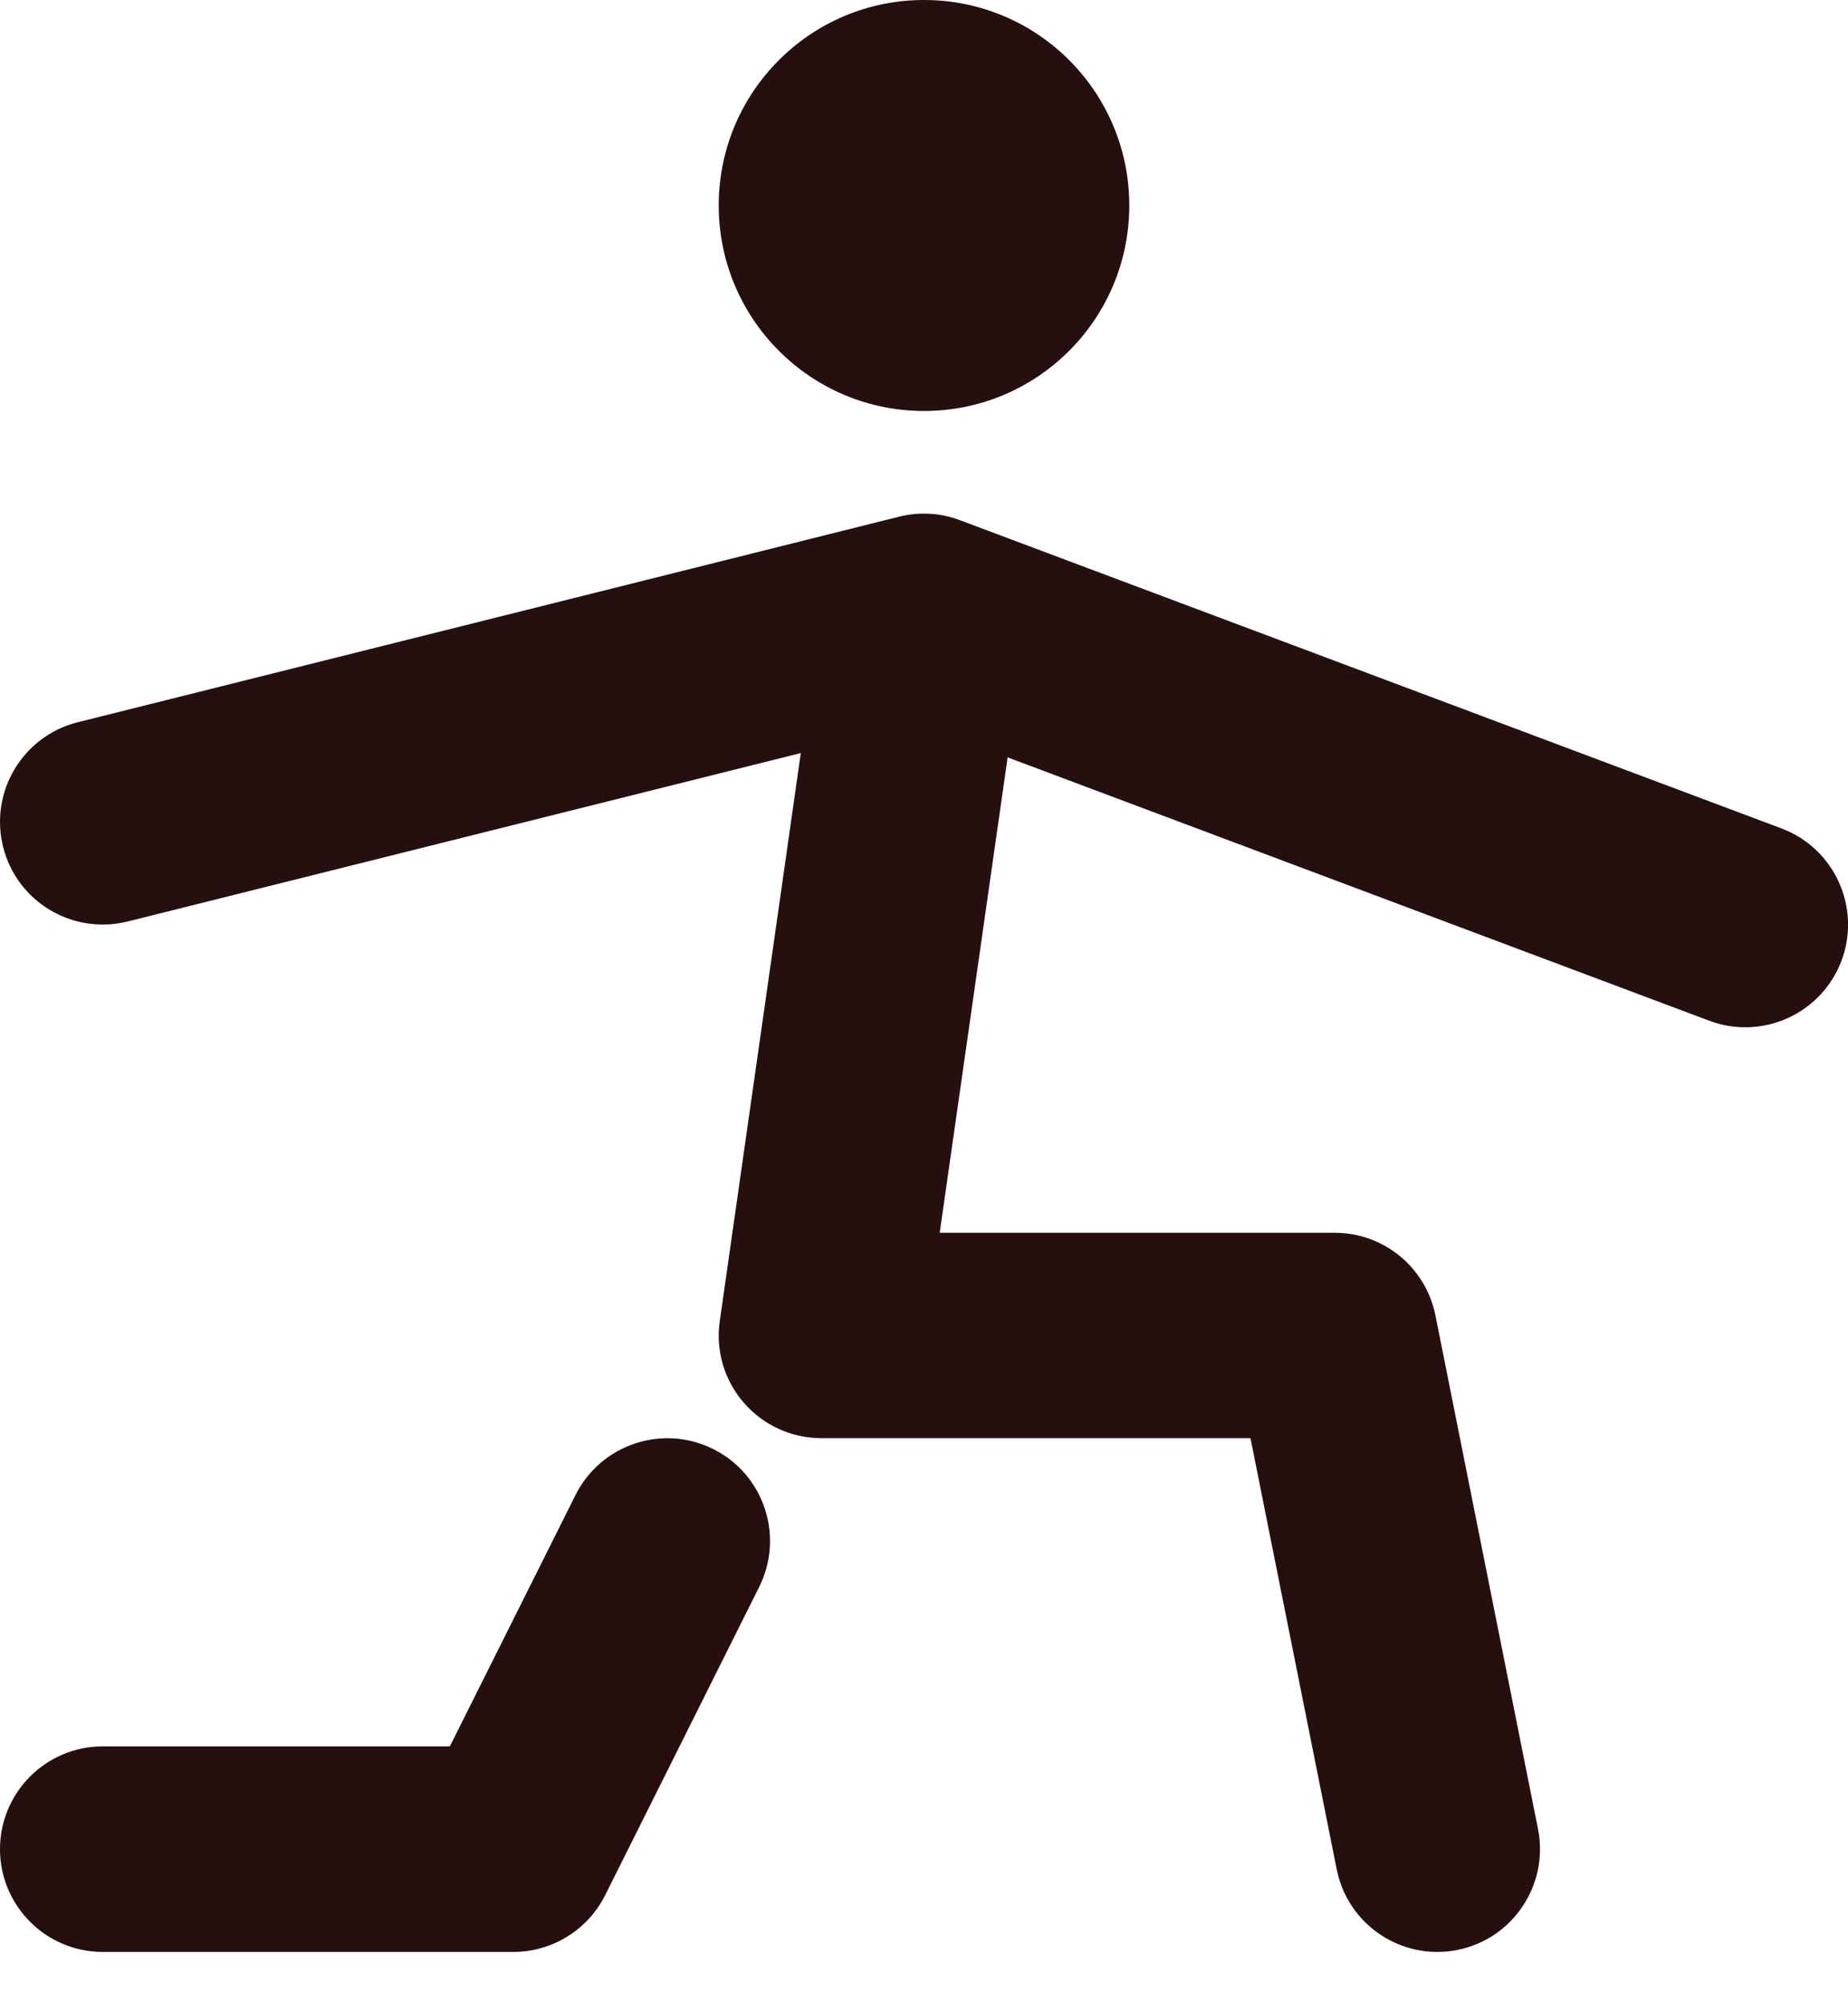<?xml version="1.0" encoding="utf-8"?>
<svg xmlns="http://www.w3.org/2000/svg" fill="none" height="100%" overflow="visible" preserveAspectRatio="none" style="display: block;" viewBox="0 0 12 13" width="100%">
<path clip-rule="evenodd" d="M4.667 1.333C4.667 0.597 5.264 0 6 0C6.737 0 7.333 0.597 7.333 1.333C7.333 2.07 6.737 2.667 6 2.667C5.264 2.667 4.667 2.07 4.667 1.333ZM5.838 3.353C5.97 3.32 6.108 3.328 6.234 3.376L11.568 5.376C11.912 5.505 12.087 5.889 11.958 6.234C11.828 6.579 11.444 6.753 11.099 6.624L6.543 4.915L6.102 8H8.667C8.985 8 9.258 8.224 9.321 8.536L9.987 11.869C10.059 12.23 9.825 12.582 9.464 12.654C9.103 12.726 8.752 12.492 8.68 12.131L8.12 9.333H5.333C5.14 9.333 4.956 9.249 4.83 9.103C4.703 8.957 4.646 8.764 4.674 8.572L5.2 4.887L0.829 5.98C0.471 6.069 0.109 5.852 0.02 5.495C-0.069 5.138 0.148 4.776 0.505 4.687L5.838 3.353ZM4.632 9.404C4.961 9.568 5.094 9.969 4.93 10.298L3.93 12.298C3.817 12.524 3.586 12.667 3.333 12.667H0.667C0.299 12.667 0 12.368 0 12C0 11.632 0.299 11.333 0.667 11.333H2.921L3.737 9.702C3.902 9.373 4.302 9.239 4.632 9.404Z" fill="#260F0F" fill-rule="evenodd" id="Vector"/>
</svg>